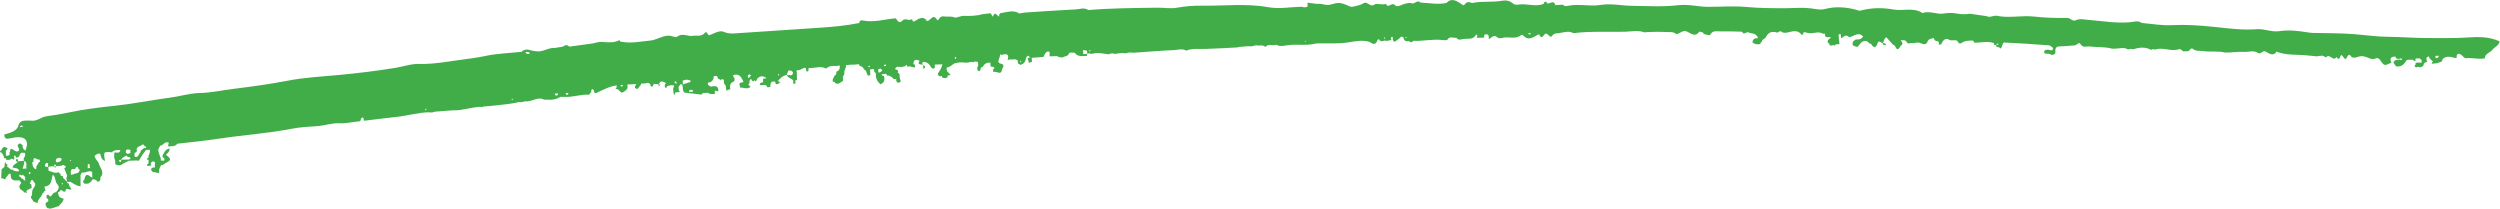 <?xml version="1.0" encoding="UTF-8"?>
<svg xmlns="http://www.w3.org/2000/svg" id="uuid-168d0086-3ec0-420f-bfa3-89ecf8161b54" data-name="Layer 1" viewBox="0 0 878.35 73.28">
  <defs>
    <style>
      .uuid-599a2d1c-4e40-4a57-adb3-4ec72c651e9b {
        fill: #41ad49;
      }
    </style>
  </defs>
  <path class="uuid-599a2d1c-4e40-4a57-adb3-4ec72c651e9b" d="M867.08,13.17c-4.82.3-9.62.19-14.44.19-4.63,0-9.26-.41-13.89-.44-4.02-.03-8.2-.67-12.29-.97-4.68-.34-9.39-.26-14.09-.39-.68-.02-1.37-.16-2.05-.26-3.16-.48-6.29-.85-9.51-.35-2.65.41-5.2-.91-7.95-.69-5.21.42-10.39-.37-15.58-.88-4.75-.47-9.53-.79-14.35-.54-3.47.18-6.97-.49-10.47-.78-1.39-1.06-2.88-.29-4.32-.23-4.83.4-9.59-.47-14.38-.84-1.47-.11-2.98-.56-4.43.12-1.23.57-1.83-.83-3.04-.81-3.89.05-7.81-.05-11.67-.48-4.36-.48-8.71.63-13.06-.27-1.12-.23-2.37.79-3.62.12-1.92-.28-3.85-.56-5.78-.84,0,0,0,0-.01,0-1.62.23-3.17.24-4.83-.1-1.4-.28-2.99-.2-4.59.04-2.31.34-4.8-1.07-7.3-.2-3.18-2.1-6.8-.61-10.19-1.22-3.8-.69-7.71-.67-11.52.37-.63.17-1.11-.17-1.65-.31-3.64-.94-7.24-1.21-10.96-.23-1.6.42-3.42-.06-5.05-.26-2.66-.32-5.23-.08-7.85-.05-4.93.04-9.88.02-14.78-.43-4.47-.41-8.91-.02-13.35-.04-3.51-.02-6.86-1-10.49-.57-5.37.64-10.86.27-16.3.21-3.62-.04-7.34-.91-10.84-.32-3.87.65-7.65-.47-11.43.3-.62.12-1.36.33-1.86-.38-.9.06-1.79.11-2.68.17-.57-1.89-1.78-.57-2.73-.55-.57-.87-1.06-.94-1.45.13-2.43.92-4.91.14-7.35.11-1.02-.01-2.1.38-3.12-.06-1.18-1.07-2.38-1.48-4.13-1.17-3.45.6-7.02.05-10.49.78-.87-.27-1.75-.66-2.45.34-.66.95-1.13.12-1.65-.2-1.61-1.03-3.23-1.95-4.93-.15-3.04.64-6.06,0-9.08-.13-1.08-1.03-1.9.31-2.86.32-.8-.35-1.6-.13-2.38.03-1.27.25-2.93,1.5-3.71.6-1.17-1.36-2.49,1.38-3.19-.49-1.37.46-3.33-.3-4.02.2-1.67,1.21-2.4-1.36-3.97-.38-.96.61-2.4.91-3.67,1.17-.31.06-.69.06-.98-.07-3.73-1.65-3.78-1.47-7.19-.61-1.26.32-2.8-.55-4.27-.3-1.16-.14-2.32-.28-3.49-.42.01.25.02.51.03.76,0,.18.01.36.02.55-.68.47-1.38.29-2.08.09-3.93.1-7.98.86-11.76.17-7.8-1.41-15.58-.41-23.35-.53-2.89-.04-5.87.19-8.8.72-2.14.39-4.43-.05-6.64-.02-8.16.11-16.31.15-24.45.83-1.4-1.02-2.94-.29-4.37-.23-6.02.29-12.03.73-18.04,1.12-.42.08-.84.15-1.25.23-.26.03-.53.06-.79.09l.06-.13c-1.87-1.07-3.78-.47-5.68-.12-.9-.02-1.33.4-1.24,1.31-.73-.21-1.45-2.08-2.18,0-.6-.17-.32-1.42-1.33-1.1-.75.09-1.49.18-2.24.27-2.16.61-4.41.68-6.6.6-1.28-.05-2.67.85-3.34.56-1.27-.57-2.42-.14-3.59-.35-.65-.12-1.38-.02-1.75.76-.14.3-.63.71-.75.5-1.43-2.52-2.31.27-3.45.32,0,.01.02.02.03.03-.05-.01-.1-.03-.15-.04-.19,0-.38,0-.56-.02-.03,0-.04-.1-.06-.16.21.06.41.11.62.17.04,0,.07,0,.1,0,0,0,0,0,.02.01,0,0,0,0,0,0-1.42-1.76-2.88-.94-4.3.01-.89.6-.85-.22-1.09-.65-1,.78-2.4-.45-3.17.37-1.43,1.5-1.85.21-2.5-.65-3.84.29-7.61,1.56-11.52.78-.74-.16-1.3-.05-1.32.87-4.81.99-9.69,1.39-14.57,1.71-9.22.61-18.45,1.25-27.67,1.84-1.79.11-3.48.39-5.38-.44-1.55-.68-3.42.63-5.12,1.2-.63-.12-.83-1.64-1.44-.91-1.39,1.66-3.17.79-4.74,1.16-1.69.04-3.36-1.1-5.12.27-.53.41-1.82-.39-2.85-.39-2.35,0-4.25,1.5-6.56,1.73-3.51.34-6.97,1.11-10.5.35-.11-.18-.3-.51-.31-.5-1.99,1.05-4.08.78-6.2.62-1.07-.08-2.17.35-3.26.55-2.71.37-5.43.74-8.14,1.11-.52-.5-1.15-.73-1.77-.3-.97.67-2.13.41-3.15.75-2.41-.24-4.47,1.66-6.93,1.15-1.64-.02-3.34-1.39-4.92.22-4.3.46-8.66.59-12.86,1.48-3.04.65-6.12,1-9.16,1.42-4.58.63-9.17,1.49-13.83,1.35-2.97-.09-5.76.96-8.65,1.42-6.47,1.03-12.97,1.84-19.49,2.45-6.1.57-12.25.88-18.26,2.04-6.17,1.19-12.41,2.05-18.61,2.81-4.08.5-8.14,1.43-12.32,1.51-3.41.06-6.79,1.17-10.21,1.61-6.54.85-13,2.19-19.57,2.88-5.32.56-10.67,1.19-15.89,2.3-2.68.57-5.39,1.03-8.08,1.38-1.94.25-3.38,1.88-5.41,1.53-3.66-.1-4.01.08-4.71,2.4-1.16,1.61-2.96,1.99-4.72,2.45.04.86.21,1.64,1.33,1.49,1-.13,1.99-.42,2.99-.49,3.34-.24,4.46,1.51,3.09,4.75-.12-.11-.24-.23-.36-.34-.12-.11-.24-.23-.36-.34-.09-.26-.17-.51-.26-.76,0-.01,0-.02,0-.04.05-.15.08-.29.06-.45-.45-.18-.72-.93-1.35-.51-.99.65.04,1.29.05,1.95,0,0,.11-.08.11-.08,0,.04-.03.07-.04.11-.08.34-.28.58-.59.73-.04.02-.06.05-.1.07l.05-.12c-.57.07-.95-.22-1.4-.56-.88-.66-1.27-.22-1.2.77l-.26-.05c.12.54.44,1.14-.48,1.31-.24.03-.48.05-.71.08,0-.6-.02-1.21-.02-1.81.34-.21.61-.46.53-.91-.13.01-.25-.04-.38-.11-.39-.22-.78-.65-1.19.09-.32.15-.49.39-.48.75,0,0,0,0,0,0-.27.13-.64.22-.49.62.05.14.36.19.56.28.38.6.82,1.18.82,1.94.03,0,.05,0,.08,0,.09-.01.17,0,.26,0,.1,0,.2-.02.3,0,.07.2.13.41.19.61.44-.03.87-.06,1.31-.09.44-.69.89-.18,1.33-.03.05-.05.08-.1.12-.15,0-.18,0-.37,0-.55-.01-.09-.02-.19-.03-.28-.02-.14-.03-.27-.05-.41h0c.19-.04.36-.03.54.05.03.08.03.17.05.26,0,.02,0,.04.01.06.02.08.05.16.05.24,1.3.32,1.18-1.02,1.76-1.53.05-.04.1-.09.16-.12.38.02.76.04,1.14.05.04,0,.08,0,.13,0,0,.02,0,.04.01.06.06.17.1.33.1.48,0,.55-.33,1.02-.6,1.51.05.24.1.48.15.72-.11.01-.23.02-.35.03-.57.05-1.14.1-1.72.15,0-.04,0-.07,0-.11-.02-.2-.03-.39-.04-.59-.24.01-.47.02-.71.03,0,.12,0,.24,0,.36,0,.03,0,.07,0,.1,0,.1,0,.19,0,.29.23,0,.45-.02.68-.03h0s0,0,0,0c-.41.9-1.78.98-1.86,2.16.24.08.51.11.78.14.66.08,1.32.18,1.51,1.11-.11.01-.23.02-.34.03-.06,0-.11.01-.17.02-.11,0-.22.02-.32.03-.44-.14-.99-.02-1.3-.47-.03-.05-.08-.08-.11-.14-.23.08-.46.06-.67-.05-.5-.4-.99-.8-1.49-1.2h0c.42-.21.45-.39.24-.55-.07-.06-.17-.11-.29-.16l-.14.07c.01-.23-.03-.45-.12-.66-.23.17-.47.33-.31.68-.11.21-.15.44-.1.67l.04-.04s-.02.04-.02.07c-.01.05-.03.09-.05.13-.16.32-.52.49-.79.72-.04.06-.08.13-.12.19,0-.02-.01-.04-.02-.06-.06.06-.1.14-.14.21.01.18.03.39.06.65-.02.33-.07.66-.12.99.07.43.07.86-.08,1.3.53.13,1.05.29,1.57.49.01-.13.02-.26.04-.38,0-.04,0-.08.01-.12.37-.46.75-.91,1.12-1.37.04-.05.08-.09.11-.14.17.06.34.08.52.08.01.16.03.33.04.49.02.2.04.39.05.59,0,.07.01.14.02.21.56,1.19,1.56,1.04,2.52.99.18,0,.36-.02.54,0v.12c.18.26.39.51.61.75-.86.99-1.13,1.9.3,2.65.28.14.48.45.71.67.15.03.3.05.45.08.22.04.44.08.66.12,0,0,0,0,0,0,0,0,0,0,0,0-.37-.34-.6-.69.02-1.02.45-.24.9-.47,1.35-.7.05-.03.1-.05.15-.08h0c-.01-.1-.03-.19-.04-.28-.05-.33-.09-.66-.14-.99-.04,0-.07-.03-.11-.03-.05,0-.09-.03-.13-.04-.09-.03-.19-.04-.27-.08.08-.2.17-.4.25-.6.09-.22.18-.44.28-.66.51-.23.64.13.79.48,1.51,1.28-.23,2.14-.42,3.19h0s0,0,0,0c-.04.39-.09.77-.14,1.16.08.42-.04.75-.42.97.02.16.05.3.09.44.33.35.6.76.82,1.21.39.28.9.46,1.54.55-.02-1.22,1-1.86,1.53-2.8-.06-.41.16-.63.51-.77.07-.41.3-.67.72-.74-.1-.51-.62-1.42-.23-1.47,2.62-.32,2.16-2.58,2.8-4.14.13.1.23.21.32.33.66.87.45,2.16,1.21,2.97,1.11,1.18.25,2-.43,2.87-.05,0-.1,0-.15.01-.97.04-1.15,1.16-1.89,1.51-.26-.24-.51-.48-.77-.72-.05.05-.11.08-.17.11-.06.03-.12.05-.18.07-.05.01-.1.03-.15.04-.03.21-.02.42.03.63-.26.57.17.59.52.67,0,.33.1.93,0,.96-1.64.57-.73,1.47-.34,2.3.22-.05.42,0,.59.12.02.01.04.01.06.03,1.25.12,2.27-.68,3.45-.84.48-.86,1.57-1.32,1.66-2.7-1.25-.05-1.8-.77-1.92-1.83-.02-.12-.03-.26-.03-.39.18.03.34-.02.47-.15.49-1.1,1.01-.36,1.53-.03.21.01.41-.01.6-.07.09-1.89,1.54-.17,2.11-.79h0c-.29-.67-1.01-1.15-.86-2.01-.48.04-.68-.21-.71-.63.16.03.32.06.49.09.06.01.13.02.19.03,0,0,.02,0,.02,0,.12-.05.25-.1.38-.14.33.2.66.4,1,.6.82.39,1.56.96,2.51,1,.06,0,.11.02.18.02,0-1.31,0-2.62-.01-3.93h0c.1-.2.2-.4.3-.59.06-.11.11-.21.16-.32h.07c.15.04.29.05.44.05.97-.02,1.9-.79,2.9-.35.07.03.13.04.2.08.02.68.03,1.36.05,2.03-.17-.04-.34-.14-.51-.26-.8-.54-1.64-1.48-2.19.52-.04.15-.1.3-.12.46,0,.05.03.11.06.17-.48-.02-.5.29-.4.69.33.91,1.11.43,1.69.53,0,0,0,0,0,0,.31-.2.63-.39.94-.59h.01s0-.02.01-.03c.24-.31.48-.63.71-.94.41.09.82.19,1.24.29.12.5.37.75.91.48.63-.32.53-.88.49-1.42,1.67-1.72-.06-3.16-.46-4.67-.27-1.04-1.46-1.7-1.55-2.9.23-.18.46-.36.7-.5.38-.23.79-.36,1.31-.18.13,1.09.51,2.03,1.61,2.49.01-.01.02-.03.03-.04-.6-3.2-.55-3.25,2.4-3,.82-.88,1.92-.78,2.98-.82-.04.32-.14.53-.26.68-.23.28-.57.3-.93.26-.23-.02-.46-.06-.69-.06-.06,0-.11,0-.17,0-.01.1-.03.21-.04.31-.1.83-.19,1.66.27,2.44.02.47.04.93.06,1.4.08.04.15.06.22.1.87.43,1.71.41,2.49-.32.68-.34,1.37-.68,2.05-1.02.38-.01.76-.03,1.14-.04.55-.02,1.1-.04,1.65-.06.22.04.45.08.67.12.01,0,.03,0,.04,0v-.04s.01,0,.01,0c.42-.71.85-1.41,1.27-2.11.36-.48.73-.95,1.09-1.43.06-.08.12-.16.18-.23.43-.02.86-.05,1.3-.07.05.15.07.3.07.44.02.84-.67,1.56-.57,2.41.08,0,.22.01.22.01h0c-.07,0-.15,0-.22,0h0s0,0,0,0c-.28,0-.49.15-.45.42.03.2.18.27.35.28.06,0,.12.02.2,0h0c-.02.44-.05.88-.07,1.31-.03.01-.05.03-.07.04-.31.14-.51.36-.41.76.18,0,.35-.02.53-.03.27-.01.54-.02.81-.04,0-.08.01-.17.02-.25,0-.05,0-.1,0-.15,0-.03,0-.05,0-.07,0-.08,0-.16.01-.24l-.15.09c.13-.62.64-1,1.15-.85.66.19.36.87.31,1.37.04.24.08.48.12.72-.26.02-.55-.02-.79.04-.24.05-.44.17-.54.49-.15.44.16.72.47.96.03.03.06.05.09.08.02.02.04.03.06.05.63.02,1.2.14,1.7.33.38,0,.58-.16.42-.65-.08-.78.38-1.38.67-2.04l.3-.14h.02s.12.01.12.01h.2c.36-.24.7-.53,1.09-.73,1.95-1.03,1.95-1.31.01-2.85.64-.61,1.36-1.17,1.29-2.19-.19.02-.37.07-.53.12-1,.35-1.41,1.32-1.87,2.23-.09.14-.14.31-.13.48.11.12.23.24.34.36.14.15.28.3.42.45-.02.06-.04.12-.05.19-.01.04-.02.08-.03.12-.03.11-.07.23-.1.34-.17-.02-.33-.03-.5-.05-.21-.02-.43-.04-.64-.06-.02-.18,0-.36.03-.54-.26-1.12-.94-2.14-.91-3.34.02-.05.05-.1.07-.16.1-.21.2-.42.3-.63.01,0,.02-.02.03-.03.14-.12.21-.28.19-.47,1,.01,1.41-1.15,2.37-1.22h0,0c.25.04.5.09.75.13-.03.18-.1.38-.16.58-.16.52-.22.99.95.67.07,0,.15,0,.22,0,.18,0,.36,0,.54,0,.41-.22.95-.22,1.23-.64.05-.07.1-.12.13-.22,4.8-.57,9.62-1.01,14.39-1.74,8.61-1.34,17.33-1.85,25.92-3.54,2.82-.55,5.88-.72,8.83-.9,2.69-.16,5.18-1.17,8.01-1.02,2.25.12,4.73-.52,7.12-.71.38-.43.2-1.34,1.05-1.29.13,0,.2.73.31,1.13,3.86-.46,7.72-.97,11.59-1.38,3.74-.4,7.37-1.52,11.15-1.6.27.05.54.07.81.07.37,0,.74-.06,1.1-.2.07-.03.14-.05.21-.08,2.05-.16,4.1-.31,6.15-.47.2.01.39,0,.58,0,3.1.02,6.07-1.07,9.15-1.25.46.12.92.13,1.34-.12.47-.03.94-.07,1.41-.1.18-.01.36-.03.53-.04.05,0,.1,0,.15-.01,3.46-.42,6.96-.58,10.36-1.41.05.01.09,0,.14.02.5.09.98,0,1.46-.13.17-.05.33-.1.5-.16,2.28.39,4.35-1.8,6.7-.55.21,0,.42,0,.62-.01.12,0,.24,0,.36,0,1.54.13,3.02-.01,4.38-.79.12-.07.25-.12.37-.2.55,0,1.11-.01,1.67.01,2.85.13,5.58-.99,8.43-.74.11-.43.34-.72.79-.81h0s-.07-.01-.07-.01c-.07-.47-.06-1.09.42-1.12.44-.03.57.6.61,1.07l-.06.02c.2.1.39.2.59.3,2.4-1.06,4.7-2.38,7.35-2.75.07.36.01.67-.15.93,0,.01-.01.02-.02.03-.09.13-.19.26-.35.36,1.15-.28,1.53.8,2.24,1.28.17-.16.38-.23.61-.21.77-.5,1.53-1.01,1.53-1.89,0-.24-.04-.5-.16-.8,1.08-.05,2.15-.11,3.23-.16-.13.26-.34.49-.45.76-.07.18-.11.36-.02.59.46.39.75.4.97.26.31-.2.48-.72.75-1,.08-.08.16-.14.26-.17.05-.1.06-.21.08-.31.02-.08.06-.15.06-.24.18-.13.38-.14.58-.06.22,0,.44-.02.66-.03,1.1-.37,2.04-.42,2.2,1.1h0c.22.02.44-.01.65-.1.26-1.41,1.31-.65,2.05-.75.02.14.03.28.05.42,0,.01,0,.02,0,.03,0,.07.02.14.03.21.14-.09.39-.16.41-.27,0-.04,0-.07,0-.11-.02-.21-.18-.29-.38-.33.68-1.53,1.65-.77,2.59-.3-.4.19-.49.47-.5.77,0,.24.04.5.03.75.05,0,.09,0,.14,0,.07,0,.14,0,.2,0,.11,0,.22,0,.33,0,.06-.12.07-.24.04-.37,0-.04,0-.07-.02-.11.43-.11.87-.22,1.3-.32.12,0,.23,0,.35.01.31.01.61.02.92.03-.06.59-.57,1.12-.28,1.77.04.59-.08,1.23.59,1.56.01,0,.03-.01.04-.02,0-.27-.02-.54-.03-.81.04,0,.08,0,.12-.01.32-.03.63-.06.95-.1.39,0,.74-.04.44-.37,0,0,0,0,0,0-.02-.03-.06-.06-.09-.09-.03-.03-.05-.05-.09-.08-.03-.46-.06-.92-.08-1.38.15-.19.3-.38.45-.57.05-.07.1-.13.16-.19l-.09-.11c.15.02.31.03.46.05.1.01.21.03.31.04.07.41.13.83.2,1.24-.02.56.03,1.1.5,1.49.02.05.05.1.07.15.07,0,.14,0,.21,0,1.93.23,3.86.41,5.78.68.1-.2.26-.39.5-.54.2-.01.4-.03.59-.04.38-.02.76-.05,1.14-.08.67.6,1.48.44,2.26.47.05-.02.11-.04.16-.05,0-.01,0-.03,0-.04,0-.21.02-.41.02-.62,0-.16.01-.33.02-.49.13.02.27.04.4.07.27.05.55.09.82.14.09-2.25-1.41-1.82-2.76-1.64-.27-.2-.55-.41-.82-.61-.03-.02-.06-.04-.09-.07,0-.23.01-.47.02-.7.28-.05.55-.11.83-.17h0s0,0,0,0c.57-.34,1-.77,1.13-1.37.04-.2.05-.41.02-.65.44-.19.88-.29,1.32,0,.05.58.26,1.02.91,1.04.07.14.13.22.18.27.02.03.04.06.06.08,0,.02.02.03.03.04,0-.02,0-.03.01-.04,0-.03.02-.05.03-.08.05-.05.08-.14.11-.33.17.02.34.04.51.06.12.01.24.03.36.04.09.18.12.37.1.57-.05.58.09,1.1.59,1.47.09.6.18,1.2.27,1.8.07,0,.13,0,.2,0,.4-.19.8-.35,1.18-.43-.07-1.03-.33-2.1,1.17-2.68.39-.15.52-.89.12-1.45-.03-.04-.05-.08-.09-.11-.04-.05-.06-.11-.11-.15-.02-.14-.03-.29-.03-.43,0-.05-.01-.1-.01-.14.63-.2,1.13-.2,1.55-.09,1.07.28,1.57,1.4,2.05,2.55-.17.03-.34.05-.51.08-.65.1-1.19.29-.79,1.26.02.05.03.09.06.15.02.15.02.29.02.42.49,0,.97.05,1.44.19.05,0,.1,0,.13,0,.24.04.42.06.57.08,0-.02,0-.04.01-.06.19.02.37.04.56.06.34-.19.7-.35,1.06-.46-.32-.33-.67-.61-.91-1,.15-.07.3-.13.45-.2v-.04c.01-.6-.14-1.26.61-1.59.05.27.18.46.36.62.12.11.25.21.44.27h.01c.14-.17.29-.33.43-.49h0s.04.09.06.14c.05.09.1.17.13.27,0,.01.01.02.01.03h0s0,0,0,0c0,0,.02,0,.02,0h0c.25-.09.4-.26.49-.46.05-.12.11-.24.11-.4,1.09-1.22,2.24-1.12,3.44-.17l-.31-.07-.31.08s-.08,0-.11.01c-.21.02-.42.05-.62.08.02.07.03.13.03.2,0,.05.02.1.01.14,0,.02,0,.04,0,.05,0,.08,0,.15-.03.23.02.08.03.17.04.25.01.14,0,.28-.04.42-.55.05-1.09.11-1.15.78.03.06.05.11.09.17.81.27,2.06-.62,2.49.64.02.05.04.11.06.16.26-.05.51-.09.74-.1.11,0,.21-.01.31-.02.12-.99-.1-2.27,1.76-1.84.01.43.05.94.62.85.37-.05.87-.33.99-.63.11-.28-.42-.36-.73-.42.84-1.03,1.74-1.96,3.14-2.19.03-.08.06-.16.09-.24.07-.18.13-.37.2-.55.09-.23.17-.47.25-.7.68-.26,1.2.02,1.66.51,0,.18-.03.32-.06.45-.18.77-.74.69-1.31.59-.28-.05-.55-.09-.78-.04.35,1.11,1.66,1.13,2.25,1.96-.03.43-.15,1.15.3,1.14.77-.02.36-.7.39-1.14,0-.03,0-.06,0-.09h.07s.24,0,.24,0l.29-.12v-.04c0-.64-.01-1.28-.02-1.92,0,0,0,0,0-.01,0-.19-.01-.38-.02-.57,0-.08,0-.16,0-.23-.02-.06-.03-.12-.05-.18-.05-.15-.1-.3-.13-.45.23,0,.47,0,.7,0,.95-.06,1.6-1.06,2.63-.84.05.27.1.54.15.81.03.14.05.27.08.41h.37s.08,0,.12,0c.06-.03.12-.05.17-.07.01-.12.02-.24.04-.36.03-.26.05-.53.08-.79,2.03.27,4.12-.92,6.12.25.05-.21.19-.3.4-.27,1.25-1.17,2.9-.36,4.29-.85.16.19.2.4.12.64,0,.07-.02.12-.02.19-.04.77-.57,1.14-1.23,1.41.14.59.03,1.07-.58,1.34-.23.47-.45.95-.68,1.42.02.27.05.53.07.8.41-.2.6,0,.76.26.03.06.06.11.09.17.01,0,.02,0,.04,0,1.1.63,1.75-.32,2.56-.7.04-.02.07-.04.11-.06,0-.26.02-.53.03-.79-.08-.24-.09-.45-.04-.66.04-.18.12-.36.24-.52.06-.08.12-.16.2-.24.02-.42.05-.83.07-1.25.14-.45.38-.87.5-1.32.06-.26.1-.52.03-.8.66-.05,1.32-.11,1.98-.16.24,0,.47,0,.71.01.65-.05,1.3-.1,1.94-.16.04.13.08.26.12.39.02.06.04.12.06.19.16.03.31.07.45.12.03,0,.06.01.08.02.26.1.48.27.66.48.16.18.29.38.38.64.98.36.82,1.45,1.33,2.1.04.01.07.02.1.04.02,0,.05,0,.08-.01.22-.03.44-.06.66-.09l.03-.02c-.03-.68-.05-1.36-.08-2.04.14-.02.28-.03.42-.05.33-.04.66-.08.99-.11-.09.17-.08.34-.01.5.01.03.01.06.03.09-.01.41.23.66.56.84.03.17.06.34.09.51,0,.02,0,.04.01.06,0,0,0,0,0,.01l-.06-.02c-.1,1.06.35,1.93.94,2.74.02.02.04.04.06.05.08.08.17.15.25.23.12.11.24.22.36.33-.01,0-.02,0-.03,0,.08.01.16.03.24.04-.01-.02-.03-.02-.04-.04.22-.1.4-.22.55-.35.73-.61.8-1.48.52-2.49-.08,0-.14-.04-.21-.06-.31-.06-.55-.22-.68-.55.17-.02.35-.04.52-.06.36-.04.72-.08,1.08-.12l.07-.05h0s0,0,0,0c.04.08.07.17.1.25.06.14.12.28.17.42h0c.73-.18,1.26.3,1.84.59h0c.2.7.78.6,1.3.64.05-.04.09-.09.14-.14.01-.01.02-.02.03-.03,0,.03.02.07.03.1.02.05.02.11.05.16l-.25-.09c.04.22.1.44.17.66.07.14.14.27.2.41.03.06.06.12.09.17.28-.04.56-.06.84-.06.14-.14.28-.27.43-.39-.16-.29-.27-.78-.43-1.59,0-.03,0-.07,0-.1.02-.4.03-.78-.22-1.06-.1-.12-.24-.21-.44-.28.04-.19.1-.38.18-.56-.11-.18-.25-.33-.41-.44-.19-.14-.42-.22-.7-.22.36-1.28,1.36-.78,2.18-.77.42-.09.83-.18,1.25-.27.24-.18.48-.36.72-.54.01.17.03.35.04.52,0,.03,0,.07,0,.1h0s.03.02.03.02c.08,0,.17,0,.26-.01.06,0,.13,0,.19,0,0,0,.01,0,.02,0,.09,0,.18-.01.27-.01l-.07-.1c.53.12,1.07.25,1.61.37.14.03.27.06.41.09.09-.46.33-.98-.31-1.16-.05-.01-.1-.03-.16-.04.05-1.68.91-1.79,2.18-1.14-1.16,1.64.97.93,1.16,1.6,0,.02,0,.04.01.06,0,0,0,.02,0,.02.07.4.15.8.22,1.2.61-.53.89-1,.03-1.26-.09-.03-.17-.05-.28-.07,0,0,0,0,0,.01-.14-.56-.56-1.3.61-1.16,1.05.12,1.75.83,2.23,1.74.33.64.79.67,1.35.36,0-.4,0-.8,0-1.2.23,0,.45-.02.68-.02.67-.02,1.34-.04,2.01-.07-.08.22-.15.45-.23.67-.08.23-.16.46-.24.7-.26.45-.51.9-.77,1.35-.48.46-.48.84-.14,1.19.09.09.2.18.34.27.27-.02.55-.04.82-.06.12.85.8.65,1.34.72.12-.09.26-.14.4-.17.04-.01.09-.01.13-.02.04,0,.08-.02.12-.02,0-.22.01-.45.02-.68.23-.04.46-.08.69-.12.14-.02.28-.05.42-.07-.17-.18-.34-.36-.51-.54-.23-.24-.47-.49-.7-.73-.09-.28-.18-.57-.26-.85.03-.19.06-.37.11-.55,1.17.01,1.81-1.01,2.74-1.44.23-.05.45-.09.68-.14,1.15-.36,2.32-.14,3.49-.08.07-.01.14-.02.22-.03.61-.1,1.22-.19,1.83-.29.26.32.46.29.62-.04.01-.02.02-.03.03-.05,0,0,.02,0,.03,0,.42.03.83.06,1.25.09.05.44.26.95.11,1.31-.47,1.11-.47,1.49.29,2.05.12-.04.19-.11.26-.17.36-.3.33-.79.43-1.21.19-.05.39-.08.58-.09.08-.21.2-.36.31-.53.54-.82,1.37-1.15,2.44-1.06,0,.18.01.36.02.54.01.27.02.54.03.82h0s0,0,0,0c.21.05.44.05.66.08.3.03.58.12.73.52-.59.27-.5.78-.52,1.25.17,0,.34,0,.5.01.21-.03.39-.02.54.08.08.02.17.02.25.04.35.09.75.14,1.09.26.02,0,.02,0,.03.01.04,0,.08,0,.12,0,.17-.26.38-.5.6-.73-.31-.73,1.72-2.1-.58-2.6-1.14-.25-.48-1.33-.19-2.32.09-.32.15-.63.1-.89.22.07.47.26.65.2,1.65-.5,2.66-.36,2.04,1.79-.05.19.49-.09.73-.24.31.12.66.1,1,.06.66-.07,1.33-.2,1.86.46-.11.64-.03,1.16.76,1.26l-.02.22c.15-.03.26-.09.4-.13.99-.33,1.54-1.04,1.68-2.14h0s0,0,0,0c.02-.14.06-.26.11-.36.03-.06.06-.11.1-.16.13-.18.31-.33.52-.46.43.08.59.36.61.76-.18.01-.36.03-.53.04-.04,0-.08,0-.12.01-.03,0-.05,0-.07,0,.15.57.29,1.15.44,1.72.33-.16.68-.29,1.07-.38-.02-.27-.04-.54-.06-.81-.01-.2-.03-.4-.04-.6,1.38-.11,2.76-.22,4.13-.32.16-.31.32-.61.47-.92.32-.67.84-1.21,1.57-.88.23.1.08,1.02.11,1.56-.01,0-.02.01-.03.02.9-.02,1.81-.04,2.71-.06,0-.01.01-.03.02-.04,0,.01,0,.03,0,.04.53.47,1.18.42,1.81.45.1,0,.2,0,.3.02l-.09-.07c.53-.35,1.3-.34,1.77-.79.15-.14.27-.33.34-.59.12-.17.28-.26.49-.27.36.01.71.02,1.07.04.16,0,.32,0,.49.02.48.84,1.28,1.08,2.16,1.18.71-.02,1.41-.05,2.12-.07,0-.08-.01-.16-.01-.23,0-.08-.01-.17-.02-.25,0-.07,0-.14-.01-.2.44-.28.9-.26,1.37-.08.23,0,.46-.02.7-.02,1.89-.61,3.73.06,5.58.22.68-.3,1.36-.51,2.08-.14,1.16-.09,2.29-.51,3.47-.22.23-.02.45-.03.68-.04.67-.29,1.38-.29,2.08-.17.23,0,.46,0,.7,0,4.63-.32,9.26-.71,13.9-.91,1.43-.06,2.94-.65,4.36.18,2.11-.89,4.32-.52,6.51-.58,3.79-.11,7.58-.35,11.37-.54.02,0,.05-.01.07-.02.14-.03.27-.06.41-.1.07-.02.13-.03.2-.05,1.12-.09,2.25-.19,3.37-.28.06.02.12.03.18.04.79.18,1.52-.2,2.28-.3.15-.02.29-.03.44-.02.98.24,2.11-.32,2.96.59,1.01-1.39,2.57-.26,3.77-.81.25.14.5.23.75.3,1.28.36,2.59-.08,3.84-.2,2.96-.3,5.96.25,8.89-.42.19-.04.38-.08.57-.13,3.84-.09,7.74.22,11.49-.41,2.5-.42,4.83-.84,7.28-.14.05.04.11.07.16.11.82.53,1.64,1.02,2.28.02.08-.13.16-.27.24-.45.12-.32.21-.67.68-.56.12.26.25.41.4.51.41.28.9.08,1.39-.04.15-.03.3-.06.44-.06.7.43,1.34-.27,2.03-.1.11-.38-.33-1.02.18-1.13.7-.14.22.53.33.81.12.3.28.58.42.87.59-.11,1.58-.81,2.43-1.69.32-.33.61-.02.9.11.03.28.1.51.19.7.32.66.97.82,1.84.65.39.41.77.53,1.11.24.1-.08.2-.19.29-.34,3.48.14,6.93-.72,10.42-.29.55.07,1.45.14,1.62-.14.88-1.42,2.15-.44,3.19-.68.04.08.1.14.15.21.47.6,1.1.49,1.74.34.09-.02.19-.04.28-.07,1.59-.35,3.54.49,4.68-1.46.19-.33.53.01.47.39-.03.21-.16.41-.24.61.88-.02,1.76-.03,2.64-.05,0-.52-.13-1.2.66-1.19,1.15.01.96.93.98,1.67.99-.26,1.68-1.9,3.04-.54.31.31,1.15.33,1.65.18,2.18-.67,4.67.67,6.69-1.02.12-.1.54-.07.65.05,2.04,2.33,3.79.44,5.62-.36.21.46.39.73.57.88.28.23.53.13.76-.1.32-.31.63-.83.96-1,.93-.04,1.68,1.75,2.24.89.91-1.41,2.17-.77,3.2-1.18,1.46-.24,2.93-.67,4.35.15,6.02-.75,12.08-.36,18.12-.5,2.27-.05,4.58-.66,6.82.23.22-.03.45-.06.68-.09,2.34-.13,4.66-.16,7.01-.03,1.29.07,2.48-.24,3.5.73,0,0,0,.01-.01.02.03.01.06.02.09.05l-.07-.08c1.29-.09,2.28-1.56,3.7-.93,1.5.66,2.95,2.2,4.43,0,.47.37,1.43,0,1.52.97l.02.07s.05-.07.05-.08c.79-.07,1.88.76,2.29.07.88-1.47,2.15-1.04,3.31-1.06,2.53-.04,5.05.02,7.57.1.25,0,.48.42.72.64.71,0,1.34-.8,2.11-.23,1.26.23,2.55.39,3.02,1.89-.35-.03-.67-.01-.94.05-.61.15-1,.57-1.02,1.47.08.05.16.09.24.14.71.43,1.46.64,2.3.41.08-.02.15-.02.23-.05,0-.38.12-.67.54-.76.03-.08.03-.17.05-.26,0-.02,0-.03,0-.05.02-.08.04-.16.05-.25.41-.3.81-.61,1.22-.91q1.19-2.73,4.09-1.75s0,0,0,0c.41-.17,1.03-.61,1.2-.48.89.7,1.58.62,2.72.35,1.44-.35,3.38-.91,4.6.88.18-.12.35-.11.52.03-.05-1.24.68-.97,1.4-.72.22.03.43.05.65.08,1.64.32,3.36-.78,4.96.26.22-.02.44-.05.66-.07.08.56-.04,1.26.85,1.27.43,0,.87,0,1.3,0-.1.2-.28.35-.46.49-.33.26-.7.49-.73.99-.01.24.07.41.21.54.11.1.25.18.42.23,0,.18,0,.36.02.54.63.52,1.58-.5,2.11.44h.01c-.07-.15-.15-.29-.18-.45-.01-.06.1-.15.16-.23.47-.04.95-.09,1.42-.13-.02-.18-.04-.36-.06-.53-.03-.27-.06-.55-.09-.82-.03-.28-.06-.55-.09-.83-.01-.21-.02-.41-.03-.62s-.02-.41-.03-.62c.25-.02.49-.05.74-.07.02.2.03.41.05.61.01.16.03.33.04.49.01.13.02.26.04.39.31-.2.62-.41.92-.62.17-.11.34-.22.51-.34.53.03,1.07.02,1.38.58,1.63-.24,3.16-2.13,4.91-.29-.06.13-.14.22-.22.32-.44.62-1.13.76-1.9.73-.05-.01-.08,0-.12,0-.4-.04-.66.18-.91.42-.1.09-.2.18-.31.26-.8,1.63.46,1.68,1.44,1.94.02,0,.05.01.07.02.04-.05.08-.09.11-.14.08-.09.15-.18.23-.27.23-.28.47-.56.7-.84.08-.09.15-.18.23-.27,1.11-.89,2.1-.82,2.96.35h.02c.2-.03.39,0,.56.1.06.14.12.26.19.37.18.3.42.54.74.67.14.06.29.1.46.12.16-.47.9-.61.72-1.27.19-.27.39-.54.58-.8.46.23.93.45,1.39.68,0,.86.8.53,1.23.76-.04-.08-.08-.15-.12-.22-.19-.36-.44-.64-.92-.6-.05,0-.09,0-.14,0,.07-.14.12-.28.17-.43.18-.55.31-1.12.8-1.5.04-.02.06-.06.1-.08.03-.02.05-.05.08-.07.07.08.14.16.21.24.55.61,1.1,1.22,1.65,1.83.15.17.3.34.45.5.27.17.7.29.79.53.8,2.04,1.39.87,2.01-.1l.03-.02c.85-.52.56-1.01.23-1.49-.1-.14-.21-.29-.29-.43.7.12,1.52-.22,2.05.55.06.14.12.25.2.34.52.6,1.35-.12,1.95.17h0c.24-.04.48-.08.72-.12h.1s.22.02.22.02l.3-.12c.27,0,.53,0,.79,0,2.32.87,2.62.8,3.35-.86-.02.01-.04.02-.05.04,0,0,0,0,0,0l.06-.06s0,.01,0,.02c.28-.24.58-.39.91-.49.34-.11.71-.16,1.07-.2.11.6.36.98,1.07,1.03.79.06.69.71.64,1.28.32-.09.85-.09.92-.27.5-1.33,1.5-2.28,2.72-1.49,1.08.7,2.82-.65,3.32,1.24.33,0,.78.14.96-.02.75-.67,1.66-.83,3.01-.91.78-.05,1.3-.17,1.49.73,2.33.06,4.67-.68,6.98.14-.01.12-.01.23.01.34.02.11.05.21.1.32.21.04.41.06.63.06,0,0,0-.02,0-.03.02,0,.03-.01.05-.02.03-.06.06-.12.09-.17.16-.32.35-.56.78-.09-.21.06-.42.13-.62.19-.08.02-.16.05-.25.08,0,.02-.01.03-.02.04,0,0-.02,0-.02,0,0,0,0,.02,0,.03.05-.03.08-.06.08-.06,0,0-.04.04-.08.07.03.19.07.38.14.57.39.04.78.06,1.08.29.1.07.19.17.26.29.68-.38.57-1.22.93-1.78.08-.13.18-.24.33-.33,2.63.14,5.26.26,7.89.43,2.72.17,5.43.38,8.15.58.38.29,1.01.6,1.16.87.02.04.07.08.06.12-.07.88-.76.87-1.47.57-.19-.08-.44-.04-.66-.02-.45.03-.92.14-1,.67-.09.61.37.7.84.7.29,0,.57,0,.85.05.26.05.51.15.74.34.8.13,1.61-.19,1.52-.95-.1-.82.04-1.3.3-1.59.48-.52,1.41-.41,2.29-.44,1.26-.04,2.52-.2,3.78-.3.96.32,1.84-1.47,2.38-.56.95,1.6,2.22.78,3.34.93,2.56.36,5.2.01,7.73.76.41,0,.82,0,1.23,0,1.47,0,2.98-.67,4.4.27.63-.16,1.25-.29,1.89-.06,2.12-.66,4.23-.91,6.28.22.45-.32.91-.33,1.39-.08,2.81-1.05,5.71.89,8.55-.21.32-.12.94.53,1.42.83.59-.04,1.17-.07,1.76-.11.56-.23.84-1.38,1.59-.76,1.12.92,2.37.56,3.57.75,2.56.41,5.16-.11,7.7.52,2.2.07,4.35-.39,6.61-.23,1.66.11,3.37-.69,5.07.41.94.61,1.68-1.31,2.78-.42q2.67,1.79,3.58-.1c3.52,1.41,7.26.97,10.91,1.35,1.01.1,2.02.2,3.03.3.25,0,.5,0,.74,0,.2-.16.41-.19.64-.07.85-.42,1.48.14,2.15.5,1.11-1.72,2.48,1.64,3.66-.16.07-.1.71,1.66,1.35-.23.57-1.68,1.44,2.06,2.19.53.81-1.65,1.18-1.13,1.89-.15.46.02.92.04,1.37.05.16-.17.37-.26.61-.25,1.34-.42,1.89-.31,3.04.07,1.04.34,2.02,1.03,3.25.49.64-.28,1.17-.15,1.68.61,1.39,2.07,1.47,2.02,3.9.83-.69-1.48-.15-2.14,1.41-2.11.11.66.52.78.98.79.16,0,.33,0,.49,0,.03-.02.06-.03.08-.04.2-.1.41-.14.61-.05.05.02.09.04.14.08.04.03.05.17.01.2-.25.25-.54.19-.83.06-.9.02-1.79.06-2.18,1.1.31.43.63.86.94,1.29,1.51.27,2.66-.48,3.31-1.65.58-1.05,1.31-.59,2.02-.65.39-.14.69-.03.91.32.18.08.37.11.56.08,0-.14,0-.28,0-.42,0-.12,0-.24,0-.36q2.37-.59,2.19,1.38c-.16,0-.32-.01-.48-.02-.35-.01-.7-.02-1.04-.03h0c-.21.02-.41.08-.59.17-.02.19-.03.37-.05.56-.59.49-.28.76.23.98.21-.07.41-.15.61-.23.21.08.43.15.64.22.54-.19,1.23-.16,1.35-.88,0-.06.02-.11.02-.18.17-.64.76-.71,1.25-.92-.3-.79-.66-1.6.62-1.87.12.89.85,1.28,1.44,1.78-.3.18-.52.41-.45.8.64-.06,1.27-.12,1.91-.18.52-.2,1.04-.4,1.57-.6.13-.32.27-.63.4-.95,1.38-1.17,2.88-.66,4.36-.29.16-.1.33-.11.51-.04-.18-1.89.93-1.62,1.82-.89.52.42.81,1.09,1.6,1,2.16-.24,4.31.53,6.46.03.06-1.71,1.84-1.9,2.65-2.97.74-.98,2.17-1.37,2.58-2.94-3.6-1.73-7.47-1.65-11.28-1.41ZM6.95,44.69c.29-.73.71-.73,1.23-.23-.41.08-.82.15-1.23.23ZM8.43,63.26c-.15-.11-.27-.26-.37-.44-.35,0-.62-.12-.68-.51-.06,0-.11-.04-.17-.1-.13-.07-.27-.13-.43-.15,0-.02,0-.03,0-.04.02-.18,0-.35-.08-.51,0-.01.02-.02.03-.03.06-.01.13-.02.19-.03.11-.02.22-.04.33-.06.04,0,.08-.01.12-.02,0,0,.01.14.02.23.06.03.12.01.18.02.1-.04.2-.07.3-.11.11-.04.21-.08.31-.12.02.32.2.49.44.61.06.03.11.05.17.07.07.22.08.43.03.65.03.23.06.46.09.69-.21,0-.36-.05-.5-.14ZM8.95,59.22c-.32.02-.65.04-.97.06.01-.09.04-.18.06-.27.1-.46.26-.91.38-1.36.09-.37.15-.74.06-1.14,1.42.52.42,1.85.87,2.69-.13.01-.26.02-.39.02ZM10.68,60.92c-.08.14-.21.24-.45.25-.03-.05-.04-.11-.06-.17-.02-.07-.04-.13-.05-.2,0-.08-.01-.17,0-.26.22,0,.43-.01.65-.02,0,.15-.04.29-.09.39ZM12.82,58.36c-.04.38-.08.76-.12,1.13-.29-.08-.5-.21-.67-.36-.58-.52-.58-1.37-.73-2.13.14-.04.29-.08.43-.12.03,0,.06-.02.09-.03,0-.04,0-.07-.01-.11,0-.04,0-.07,0-.1-.02-.1-.06-.19-.14-.27.03-.23.08-.39.14-.52.34-.75,1.08.26,1.56.14.19.09.4.14.61.15.04.21.05.43.06.64-.69.31-.73,1.11-1.22,1.58ZM20.25,55.59c.22-.08.47-.12.7-.18.18.19.39.25.63.16.04.19.04.34.02.48-.08.65-.72.79-1.35.95-.45.12-.61-.2-.63-.49-.03-.57.26-.79.62-.92ZM16.13,57.31c.25-.01.5-.02.75-.03,0,.09,0,.18.01.27,0,.03,0,.05,0,.08,0,.08,0,.15,0,.23,0,.25.02.5.03.75-1.2.17-1.41-.3-.8-1.31ZM21.97,64.82c-.07-.02-.14-.04-.2-.07-.03-.11-.1-.23-.07-.32.11-.3.26-.28.34.06.02.09-.04.21-.06.32ZM23.55,63.72c-.38-.03-.56-.29-.68-.62-.6-.21-.74-.73-.85-1.28-.21,0-.42-.02-.63-.03,0,0,0,.01,0,.02l-.03-.03s.02,0,.03,0c0-.05-.01-.08-.01-.12-.13-.08-.11-.16-.03-.28-.15-.37-.56-.56-.81-.86-.87.37-1.65.1-2.43-.18-.35-.12-.69-.25-1.04-.32-.03-.45-.06-.89-.09-1.34.08-.02.16-.04.24-.07.06-.02.11-.03.17-.05.09-.03.18-.05.26-.08.24-.02.47-.04.71-.05.23.01.46.04.69.07h0c.06.12.11.21.16.27.12.14.22.13.32.02.07-.08.15-.19.22-.37-.17.01-.35.02-.52.03-.06,0-.12,0-.18.01,0-.05,0-.1,0-.15v-.5c.45-.05.67.17.73.6.63-.06,1.26-.13,1.89-.19.29-.31.58-.43.88-.02.41-.06.53.22.61.54-.09.06-.19.1-.28.16-.08.05-.16.1-.25.14,0,.01,0,.02,0,.03-.04.19,0,.37.14.52.28.72.57,1.43.85,2.15-.08.2-.16.41-.25.61,0,.08,0,.16,0,.24v.25s0,.1,0,.15c0,.03,0,.05,0,.08.06.21.13.43.19.64ZM24.78,56.11c.09.16.17.32.26.48.02,0,.05,0,.07,0l-.04.05s-.02-.04-.03-.06c-.28-.03-.66.02-.26-.48ZM28.07,59.74c-.12.2-.24.41-.36.61-.07.11-.14.23-.2.34-.86.26-1.72.52-2.58.77-.04-.55-.17-1.11.04-1.6.08-.18.2-.35.4-.51.63.2,1.15.16,1.36-.59l.3-.11h0s.02,0,.02,0l.3.06c.02.48.36.76.7,1.03h0ZM31.31,59.05c-.17.02-.34.03-.5.04,0-.13,0-.27.01-.4,0-.21.01-.42.02-.64,0-.01,0-.03,0-.04,0-.11,0-.22.01-.33.2-.04.4-.04.6,0,.05.45.1.89.16,1.34-.1.01-.2.02-.3.03ZM41.99,56.84s-.03-.09-.05-.14c-.06-.16-.1-.32-.08-.49.23-.02.47-.03.7-.05.03.12.03.25.01.37,0,.07-.02.15-.04.22.01.01.02.02.03.03,0,0,0,0-.01,0l.06.1c-.2-.04-.41-.05-.62-.04ZM45.75,55.87h0c-.09.01-.18.03-.27.04l-.13.15s-.05,0-.08,0c-.16,0-.33,0-.49-.01-.05,0-.09,0-.14,0-.41.01-.82.03-1.24.04-.27,0-.55.02-.82.03.39-.82,1.18-1.11,1.93-1.47.04.14.1.26.18.37.06.02.13.04.19.06,0,0,0,0,0,0,.21.07.42.13.63.2.11.03.22.07.33.1-.03.16-.06.32-.09.48,0,0,0,0,0,0ZM45.67,53.18c.08.12.12.24.14.38,0,0,0,.01,0,.02,0,.07.02.14.01.22l-.13.05-.17.06h-.02s-.32-.11-.32-.11v.08s-.04.22-.04.22c-.8-.12-1.1-.48-.92-1.05.05-.15.1-.3.21-.47.62-.11,1.23-.2,1.57.52-.12.01-.23.05-.34.09ZM51.28,52.03c-.32-.08-.58-.02-.8.1-.39.21-.67.61-1.04.86-.04.13-.06.26-.09.39-.01.07-.03.13-.04.2-.64.52-.64,1.83-1.92,1.54-.02-.22-.07-.43-.16-.63.02-.2.03-.41.05-.62,0-.04,0-.08.01-.12-.01,0-.02,0-.03,0,.4-.14.82-.26.83-.8-.42-1.55,1.12-1.41,1.77-2.04.54-.35.78-.11.88.44.45.01.67.21.55.68ZM149.64,38.79c-.08-.07-.24-.14-.23-.19.02-.16.11-.3.17-.46.08.07.24.14.23.19-.02.16-.11.3-.17.46ZM179.88,35.15c-.05-.08-.1-.15-.16-.24.08-.08.15-.22.24-.23.09,0,.18.12.27.2-.12.09-.23.18-.35.28ZM184.62,18.28c.59-.03,1.23-.22,1.54.54-.66.24-1.26.3-1.54-.54ZM195.71,33.55c-.49.16-.72-.21-.81-.66.41-.02.82-.04,1.23-.05-.14.25-.23.65-.42.71ZM199,33.25c-.13-.05-.2-.25-.3-.38.2-.1.38-.27.56-.26.16,0,.48.25.46.3-.11.33-.39.48-.72.34ZM217.89,29.97c.32-.04.64-.08.95-.13-.18,1.06-.58.46-.95.13ZM237.49,29.31s-.01,0-.02,0c-.08-.03-.15-.05-.23-.08-.06-.02-.11-.04-.17-.06-.03-.21-.03-.42,0-.62.13,0,.23.03.31.07.28.14.33.47.41.78,0,0,0,.01,0,.02-.1-.03-.2-.07-.3-.1ZM240.03,29.6s-.08.02-.11.04c0-.04,0-.09,0-.13,0-.04,0-.08,0-.11-.02-.36-.05-.71-.07-1.07.44-.12.88-.24,1.33-.36.45.09.91.18,1.36.27,0,0,0,0,.02,0-.03.19,0,.37.07.54-.86.27-1.72.54-2.58.82ZM243.54,32.2c-.33.02-.65.05-.98.07-.15.01-.29.02-.44.03,0-.11.02-.22.03-.33,0-.04,0-.07.01-.11,0-.06,0-.11.02-.17.55-.08,1.2-.45,1.36.51h0ZM263.59,26.87c-.09.13-.18.25-.28.36-.21.22-.43.16-.53-.13-.08-.23-.09-.43-.02-.59.07-.18.24-.31.54-.35.16-.02.35.16.58.28-.1.14-.19.28-.28.42ZM273.75,26.59c-.1-.05-.22-.08-.29-.15-.16-.19-.08-.35.19-.45.11.19.15.39.09.6ZM305.62,23.55c-.25.05-.52.12-.56-.21,0-.02-.01-.03-.01-.05,0-.07.3-.14.47-.22.01.14.05.28.1.41,0,.01,0,.03,0,.04,0,0,0,.02,0,.02,0,.02,0,.04.01.06-.01-.02-.02-.04-.02-.06ZM308.68,25.51c-.02-.41-.36-.91.05-1.22.06-.04.14-.09.23-.12.11-.04.21-.06.31-.05.31.01.54.24.72.53-.28.53-.76.75-1.31.86ZM310.79,23.23c-.08,0-.16,0-.23,0-.07-.39.22-.49.49-.62.2.15.3.35.28.6-.18,0-.36,0-.54.01ZM335.84,20.63c-.37.12-.39-.2-.43-.45.18-.11.38-.13.58-.05-.05.17-.05.47-.15.5ZM358.58,21.89c-.04-.06-.06-.12-.09-.18-.02-.04-.04-.08-.05-.12-.02-.09-.04-.18-.04-.28.1.04.21.06.29.13.19.16.14.32-.11.46ZM381.91,18.92c-.11,0-.21.02-.32.03-.24.02-.49.04-.74.06-.04,0-.07,0-.11,0-.05,0-.1,0-.14.01,0-.02,0-.04,0-.06l-.05-.57c-.02-.24-.04-.48-.05-.72.99-.13,1.74-.01,1.42,1.24ZM382.79,18.09c-.09-.08-.17-.15-.25-.22.14-.08.27-.19.42-.24.05-.02.15.12.23.19-.14.09-.27.18-.4.27ZM458.79,14.32c-.08.19-.05.6-.44.18.15-.06.29-.12.44-.18,0-.02.01-.02.02-.04,0,0,.01-.02.02-.03l.02.04s-.04.02-.07.03ZM486.16,13.46c.14-.13.28-.25.42-.38.07.16.11.33.1.51-.17-.04-.35-.09-.52-.13ZM494.34,13.1s0,0-.01,0c-.11.05-.2.2-.31.27-.1.07-.22.06-.35-.23.22-.02.44-.04.67-.06.02,0,.05,0,.07,0-.02,0-.04,0-.06.02ZM537.62,12.04c-.08.05-.21.08-.3.05-.15-.04-.28-.14-.53-.27.38-.1.58-.2.76-.18.35.04.38.22.07.4ZM856.16,20.45s-.09.04-.15.03c-.02,0-.04-.02-.06-.03-.28-.07-.33-.49-.31-.82.43-.01.87-.02,1.3-.03-.19.36-.4.77-.78.84Z"></path>
</svg>
